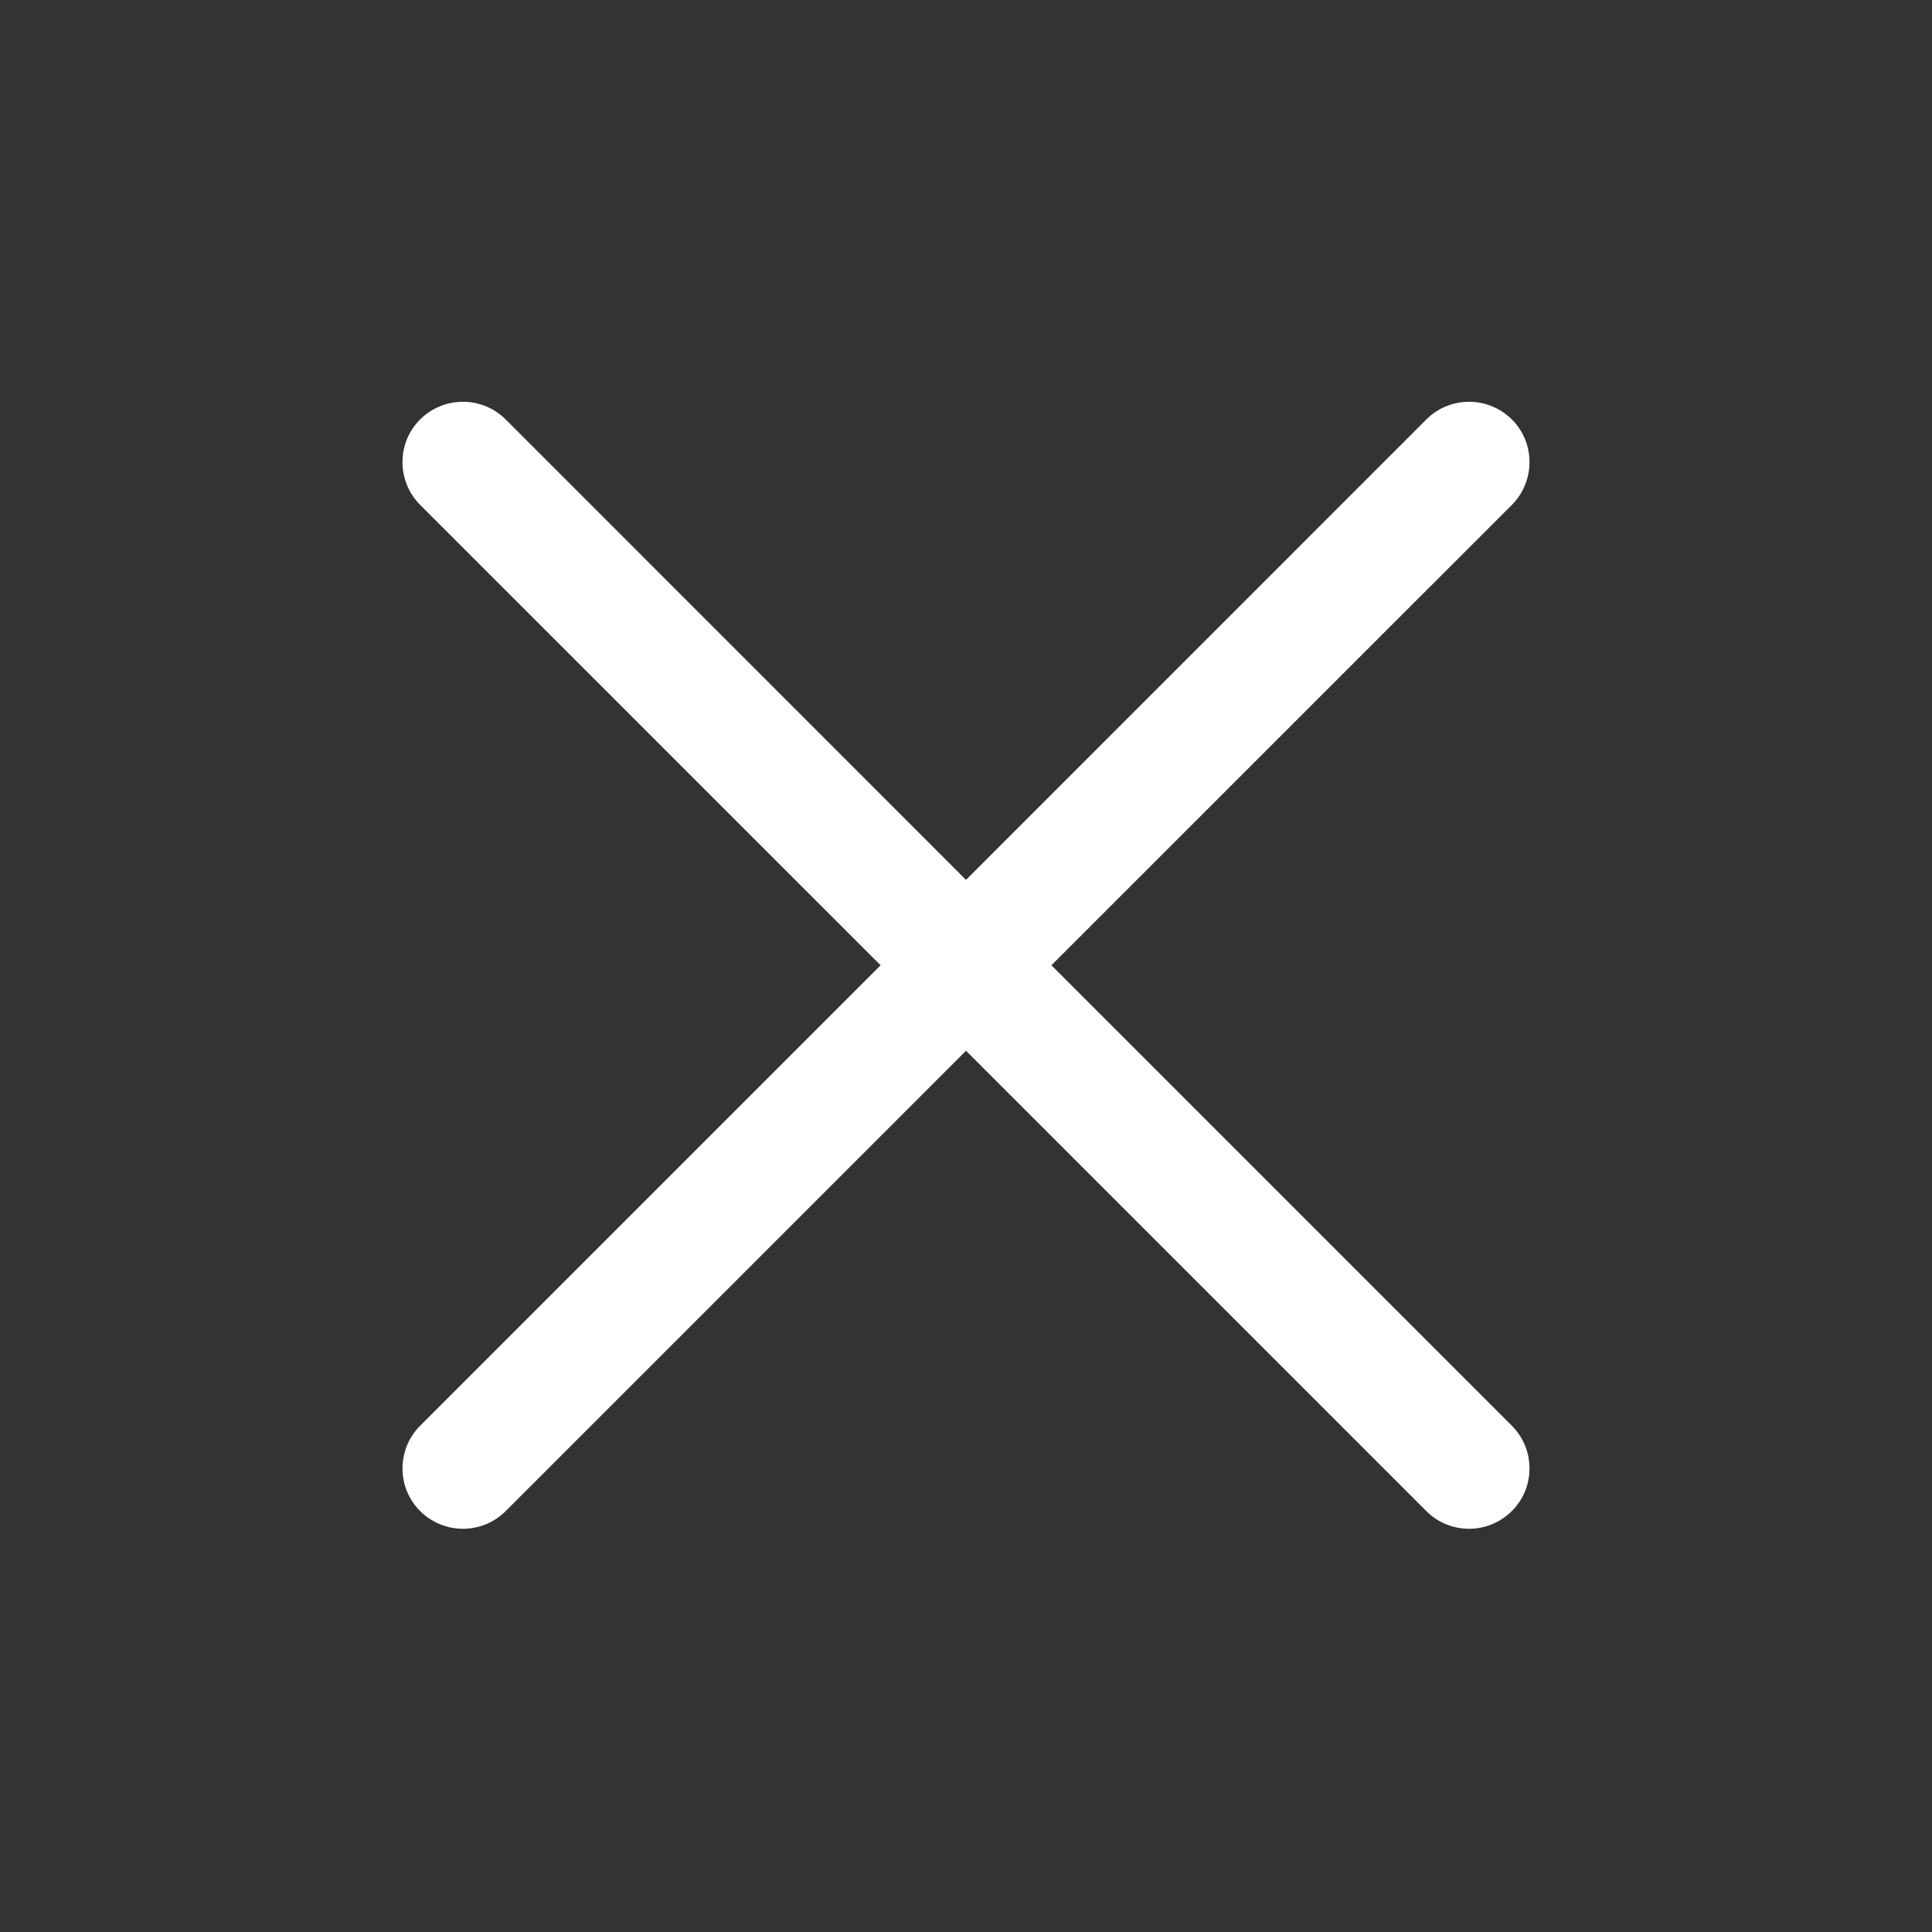 <svg width="24" height="24" viewBox="0 0 24 24" fill="none" xmlns="http://www.w3.org/2000/svg">
<rect x="0" y="0" width="24" height="24" fill="#333333" stroke="none"/>
<path fill-rule="evenodd" clip-rule="evenodd" d="M12 10.93L17.719 5.21C17.865 5.064 18.058 4.991 18.25 4.991C18.654 4.991 19 5.315 19 5.74C19 5.933 18.927 6.125 18.781 6.272L13.061 11.991L18.78 17.71C18.927 17.857 19 18.049 19 18.241C19 18.668 18.651 18.991 18.25 18.991C18.058 18.991 17.865 18.918 17.719 18.772L12 13.053L6.281 18.772C6.135 18.918 5.942 18.991 5.75 18.991C5.349 18.991 5 18.668 5 18.241C5 18.049 5.073 17.857 5.22 17.71L10.939 11.991L5.219 6.272C5.073 6.125 5 5.933 5 5.74C5 5.315 5.346 4.991 5.75 4.991C5.942 4.991 6.135 5.064 6.281 5.21L12 10.93Z" fill="white"/>
</svg>
